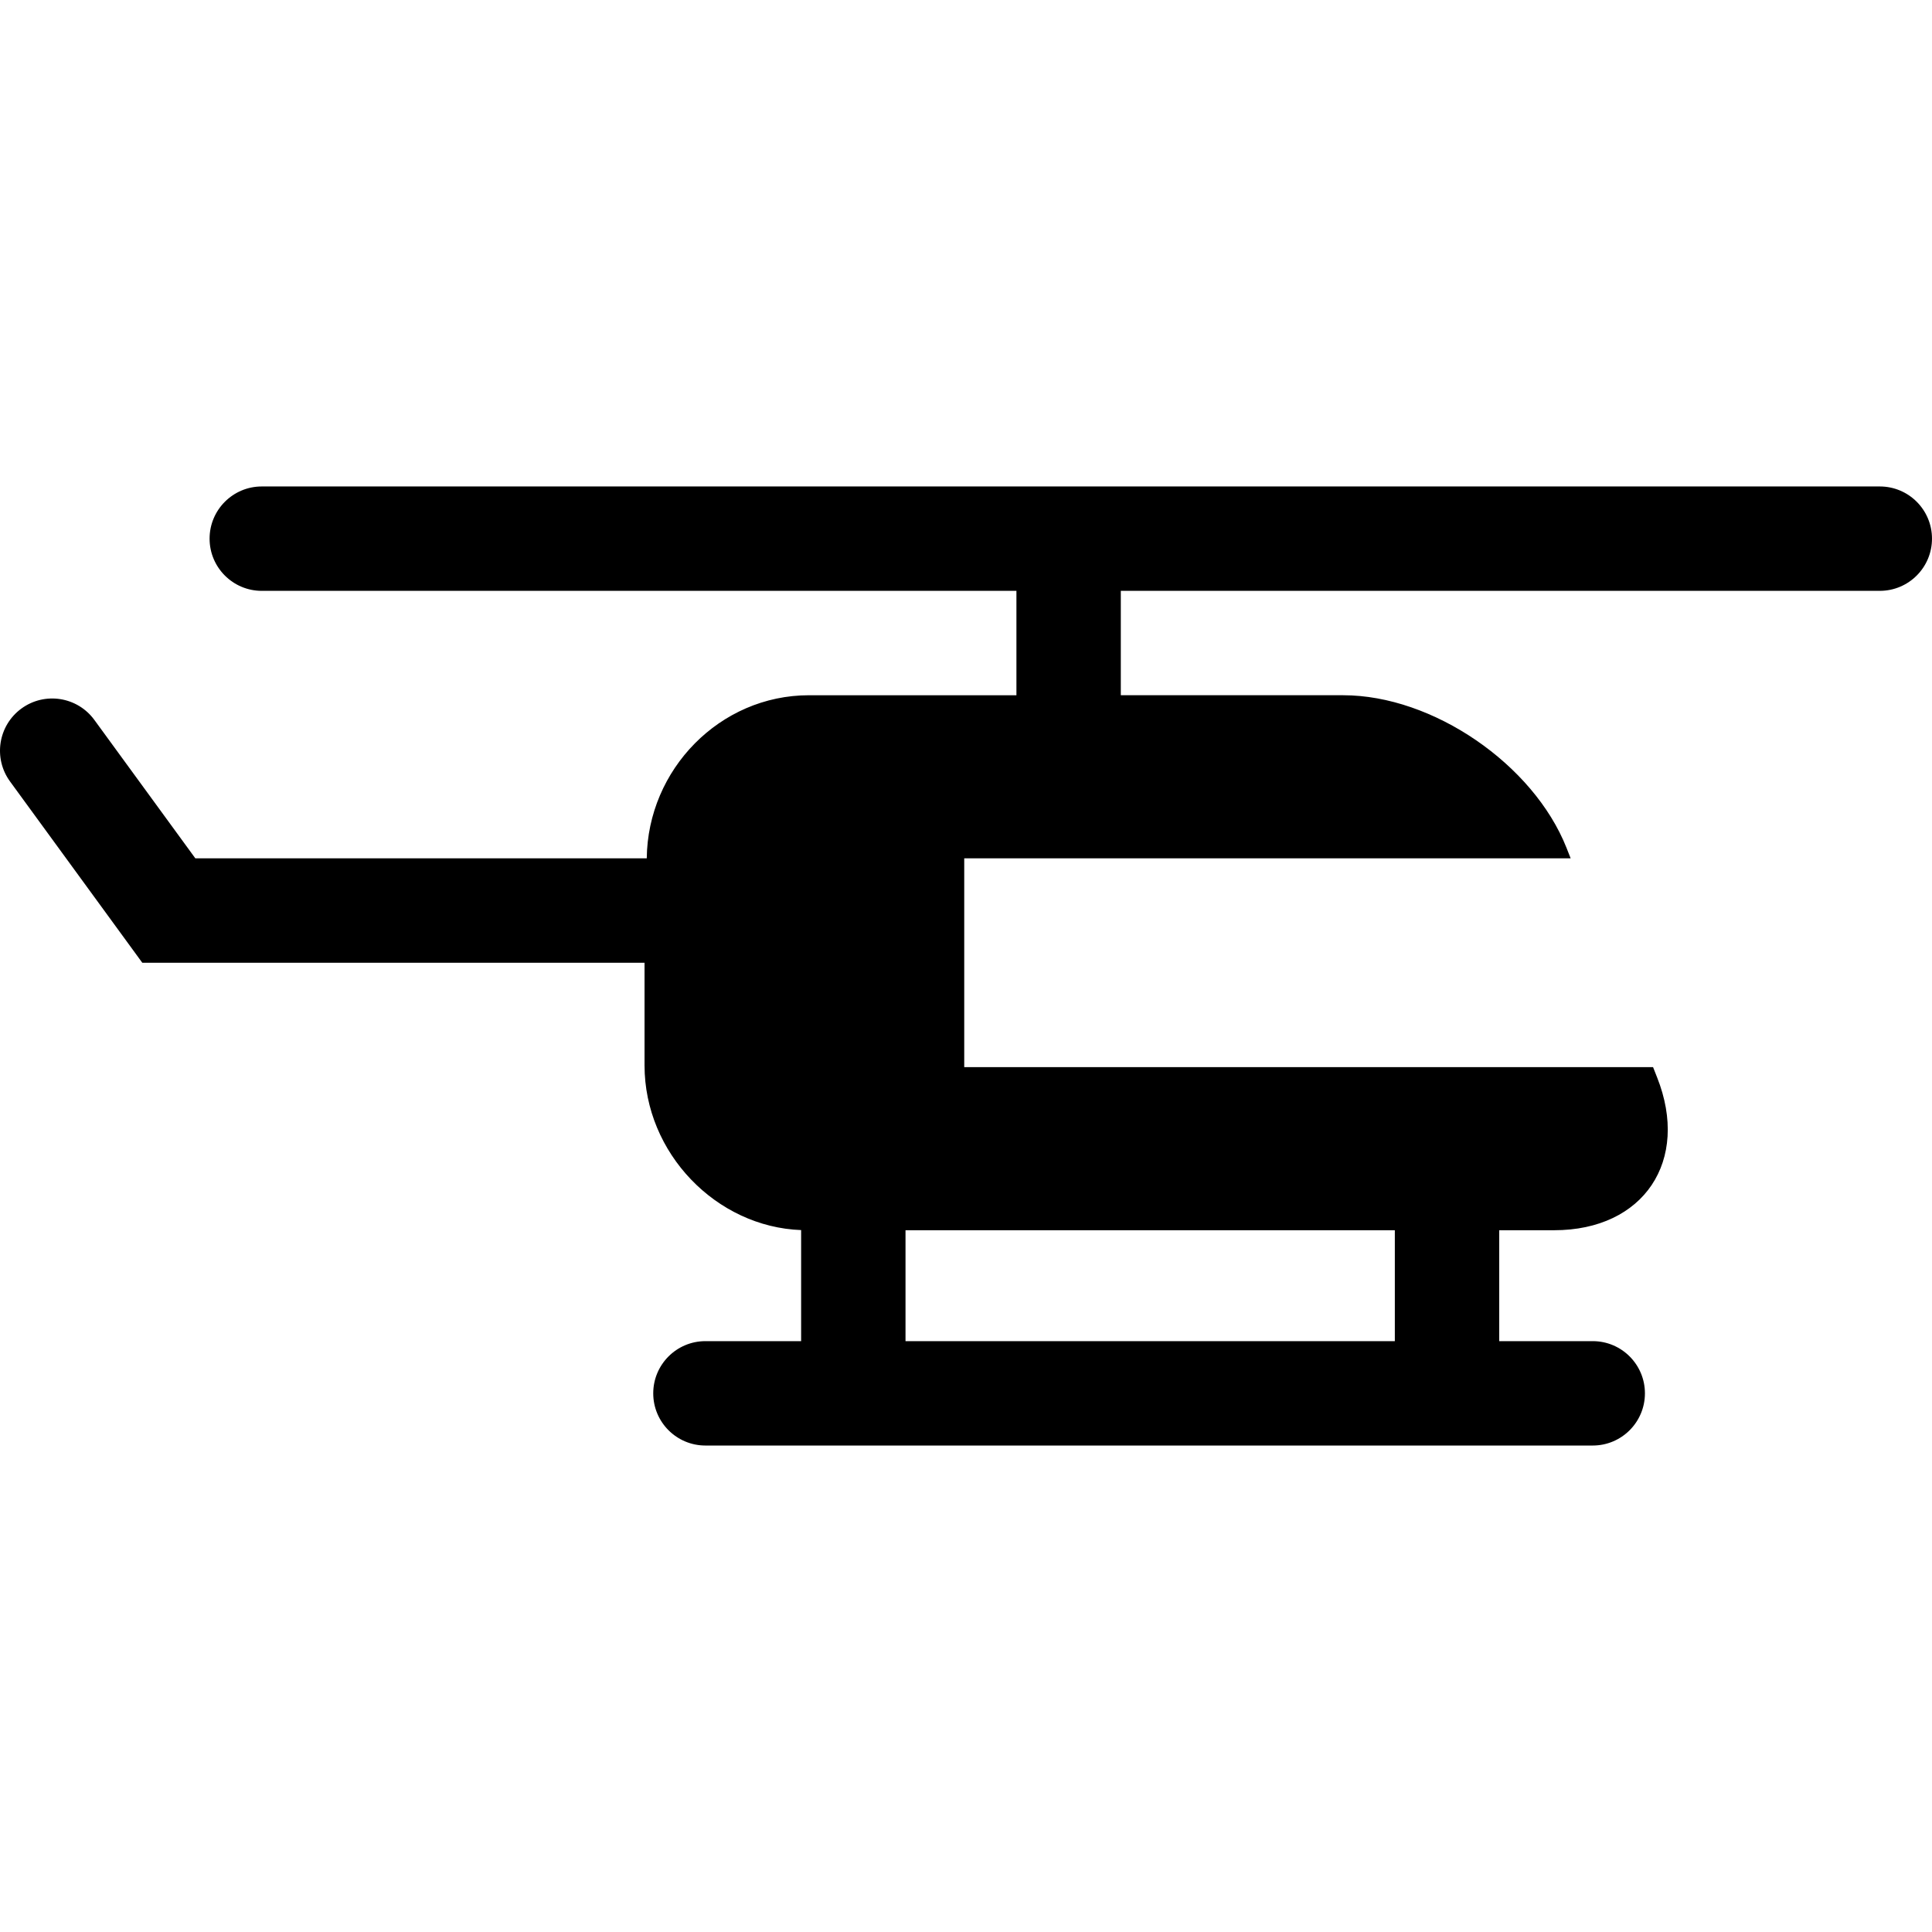 <?xml version="1.0" encoding="iso-8859-1"?>
<!-- Uploaded to: SVG Repo, www.svgrepo.com, Generator: SVG Repo Mixer Tools -->
<!DOCTYPE svg PUBLIC "-//W3C//DTD SVG 1.1//EN" "http://www.w3.org/Graphics/SVG/1.1/DTD/svg11.dtd">
<svg fill="#000000" height="800px" width="800px" version="1.1" id="Capa_1" xmlns="http://www.w3.org/2000/svg" xmlns:xlink="http://www.w3.org/1999/xlink" 
	 viewBox="0 0 296.124 296.124" xml:space="preserve">
<g>
	<path d="M288.124,74.562h-248c-4.418,0-8,3.582-8,8s3.582,8,8,8h115.667v16h-31.793c-13.66,0-24.723,11.37-24.867,25H29.942
		l-15.478-21.215c-2.604-3.569-7.608-4.354-11.178-1.748c-3.569,2.604-4.352,7.608-1.748,11.178l20.271,27.785h76.982v15.73
		c0,13.457,11,24.77,24,25.246v17.023h-14.667c-4.418,0-8,3.582-8,8s3.582,8,8,8h136c4.418,0,8-3.582,8-8s-3.582-8-8-8h-14.333v-17
		h8.418c13.75,0,20.85-10.659,15.777-23.439l-0.616-1.561H147.791v-32h92.949l-0.643-1.629
		c-5.072-12.779-20.473-23.371-34.223-23.371h-34.084v-16h116.333c4.418,0,8-3.582,8-8S292.542,74.562,288.124,74.562z
		 M213.791,188.562v17h-75v-17H213.791z"/>
</g>
</svg>